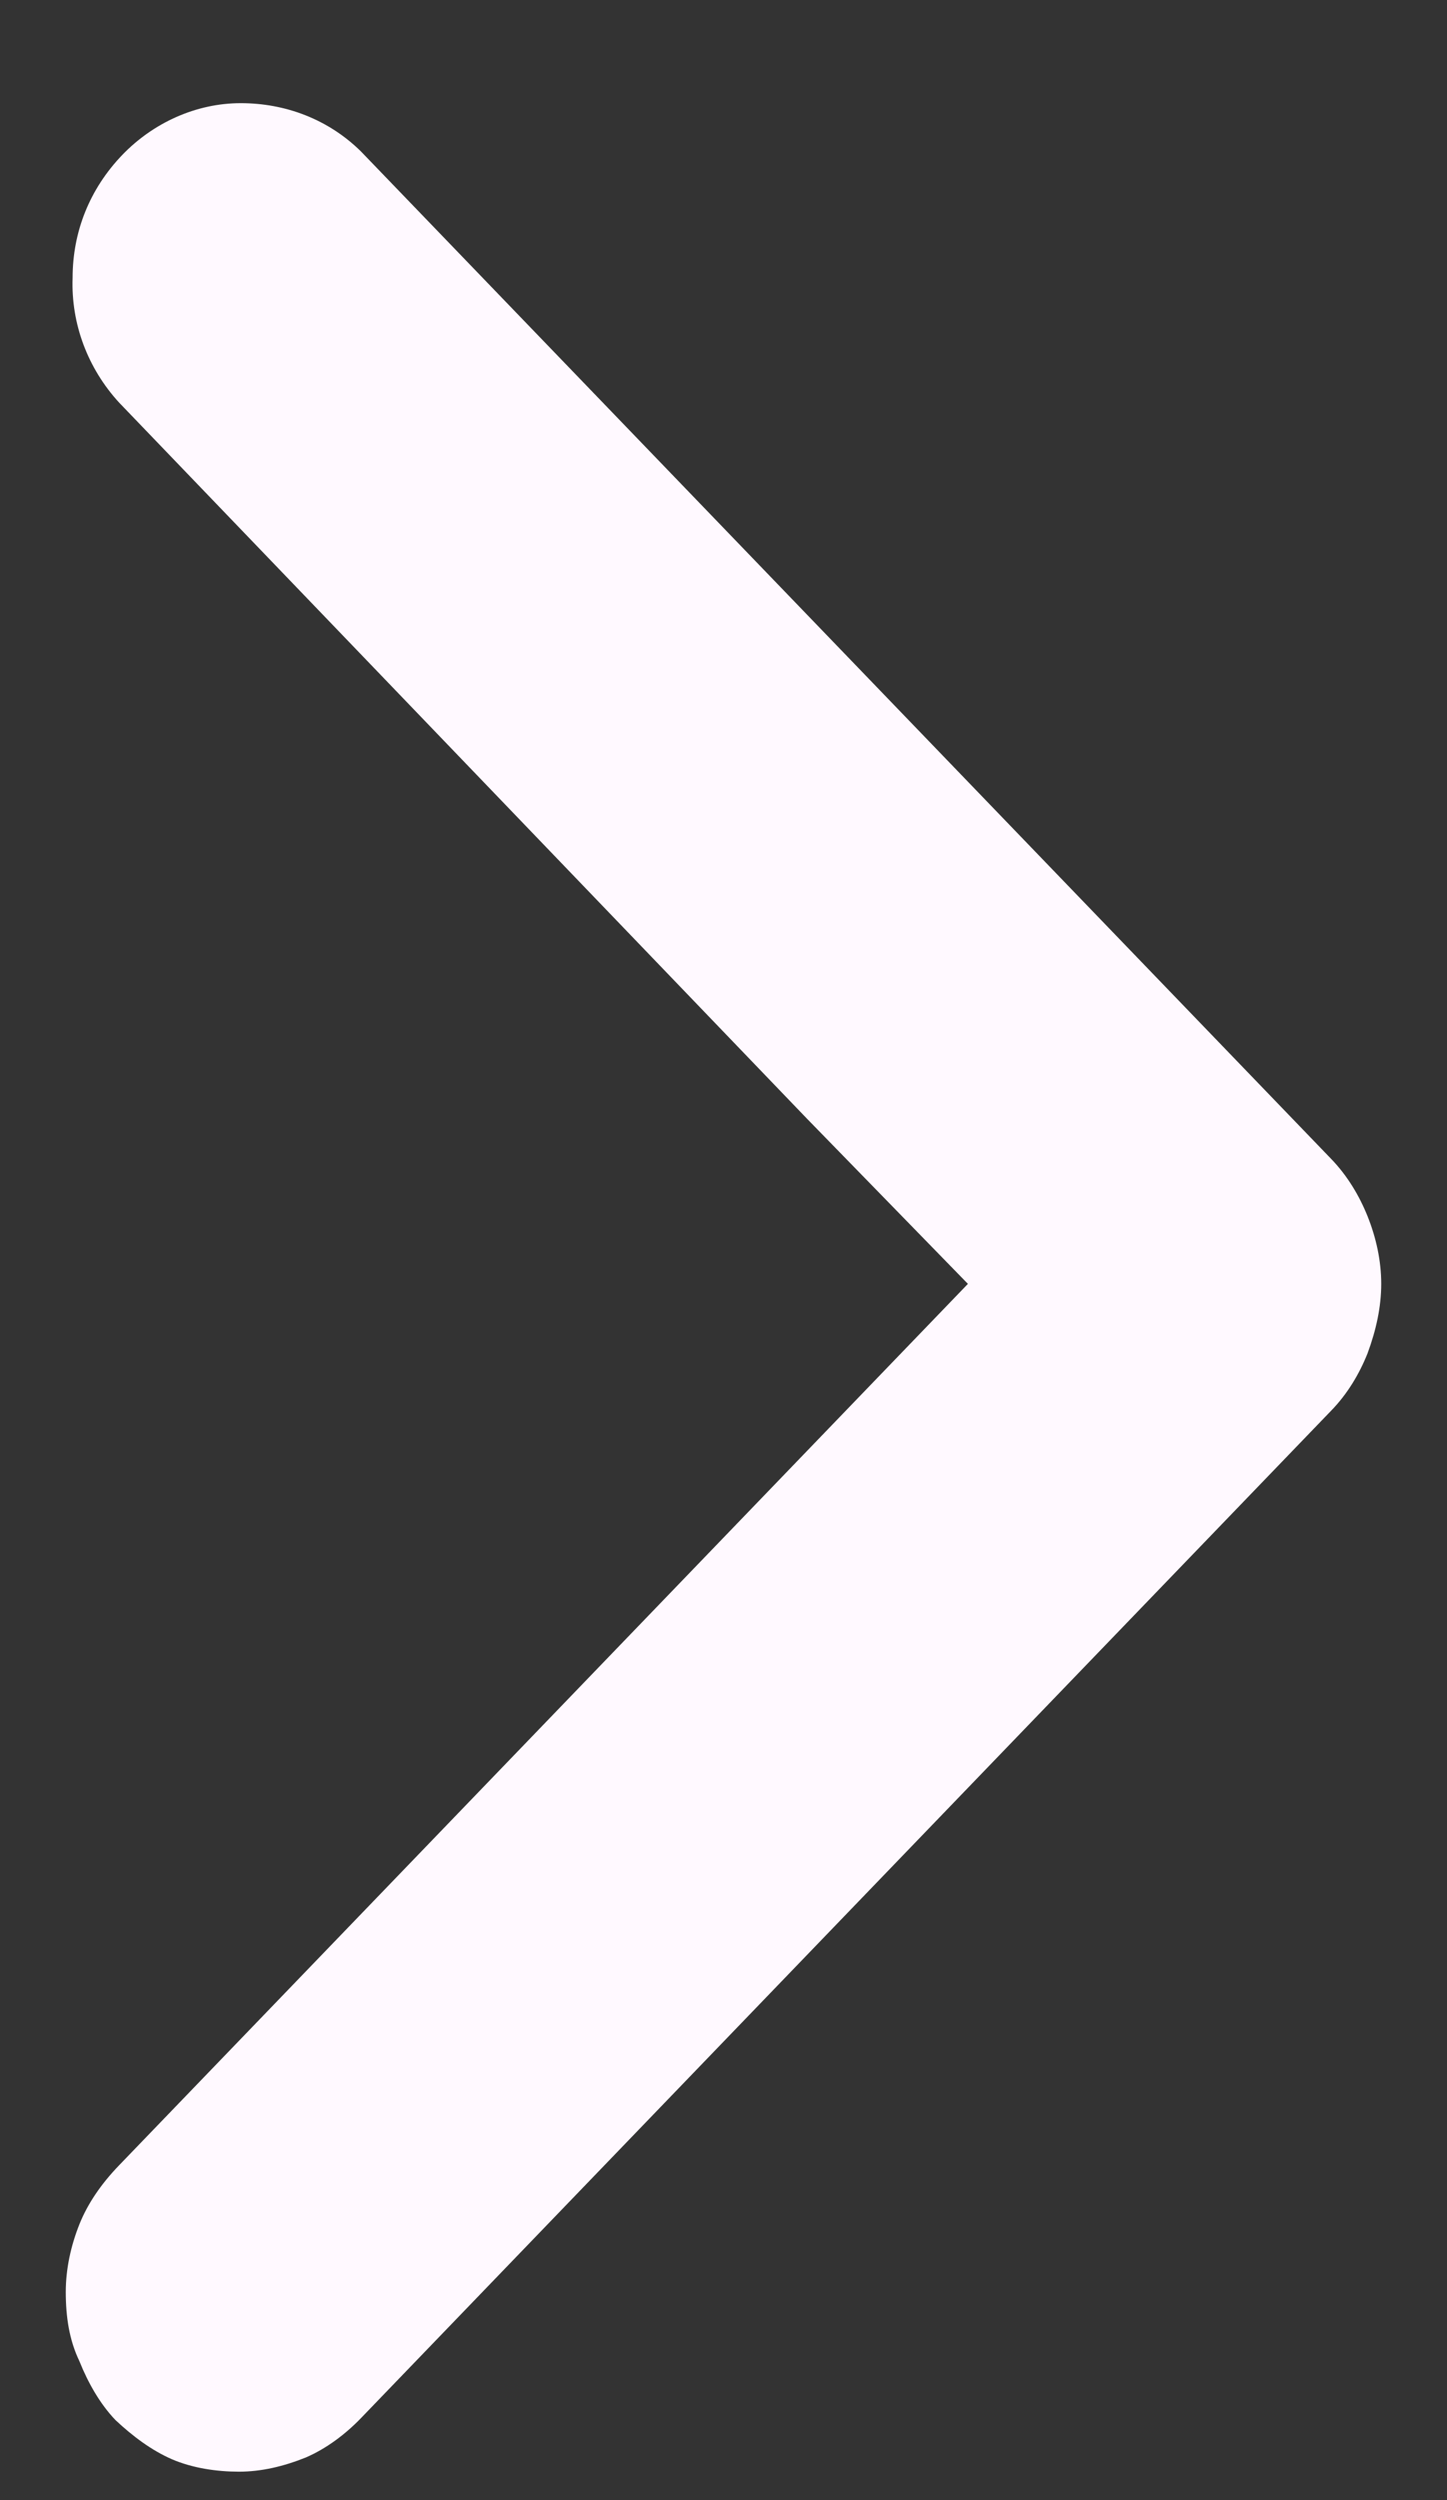 <svg width="11" height="19" viewBox="0 0 11 19" fill="none" xmlns="http://www.w3.org/2000/svg">
<rect x="0" y="0" width="11" height="19" fill="#333333" stroke="none"/>
<g clip-path="url(#clip0_1156_1823)">
<path d="M0.904 3.058C0.669 2.801 0.539 2.463 0.552 2.111C0.552 1.759 0.683 1.434 0.93 1.177C1.165 0.933 1.491 0.784 1.83 0.784C2.169 0.784 2.495 0.906 2.743 1.15L10.122 8.81C10.239 8.932 10.331 9.081 10.396 9.243C10.461 9.405 10.5 9.581 10.5 9.757C10.5 9.933 10.461 10.109 10.396 10.285C10.331 10.448 10.239 10.597 10.122 10.718L2.743 18.378C2.625 18.5 2.482 18.608 2.325 18.676C2.156 18.744 1.986 18.784 1.817 18.784C1.647 18.784 1.465 18.757 1.308 18.69C1.152 18.622 1.008 18.514 0.878 18.392C0.761 18.27 0.669 18.108 0.604 17.945C0.526 17.783 0.5 17.607 0.5 17.418C0.5 17.242 0.539 17.066 0.604 16.903C0.669 16.741 0.774 16.592 0.904 16.457L7.358 9.757L6.132 8.499L0.904 3.058Z" fill="#FFF9FF"/>
</g>
<defs>
<clipPath id="clip0_1156_1823">
<rect width="10" height="18" fill="white" transform="translate(10.5 18.784) rotate(-180)"/>
</clipPath>
</defs>
</svg>
